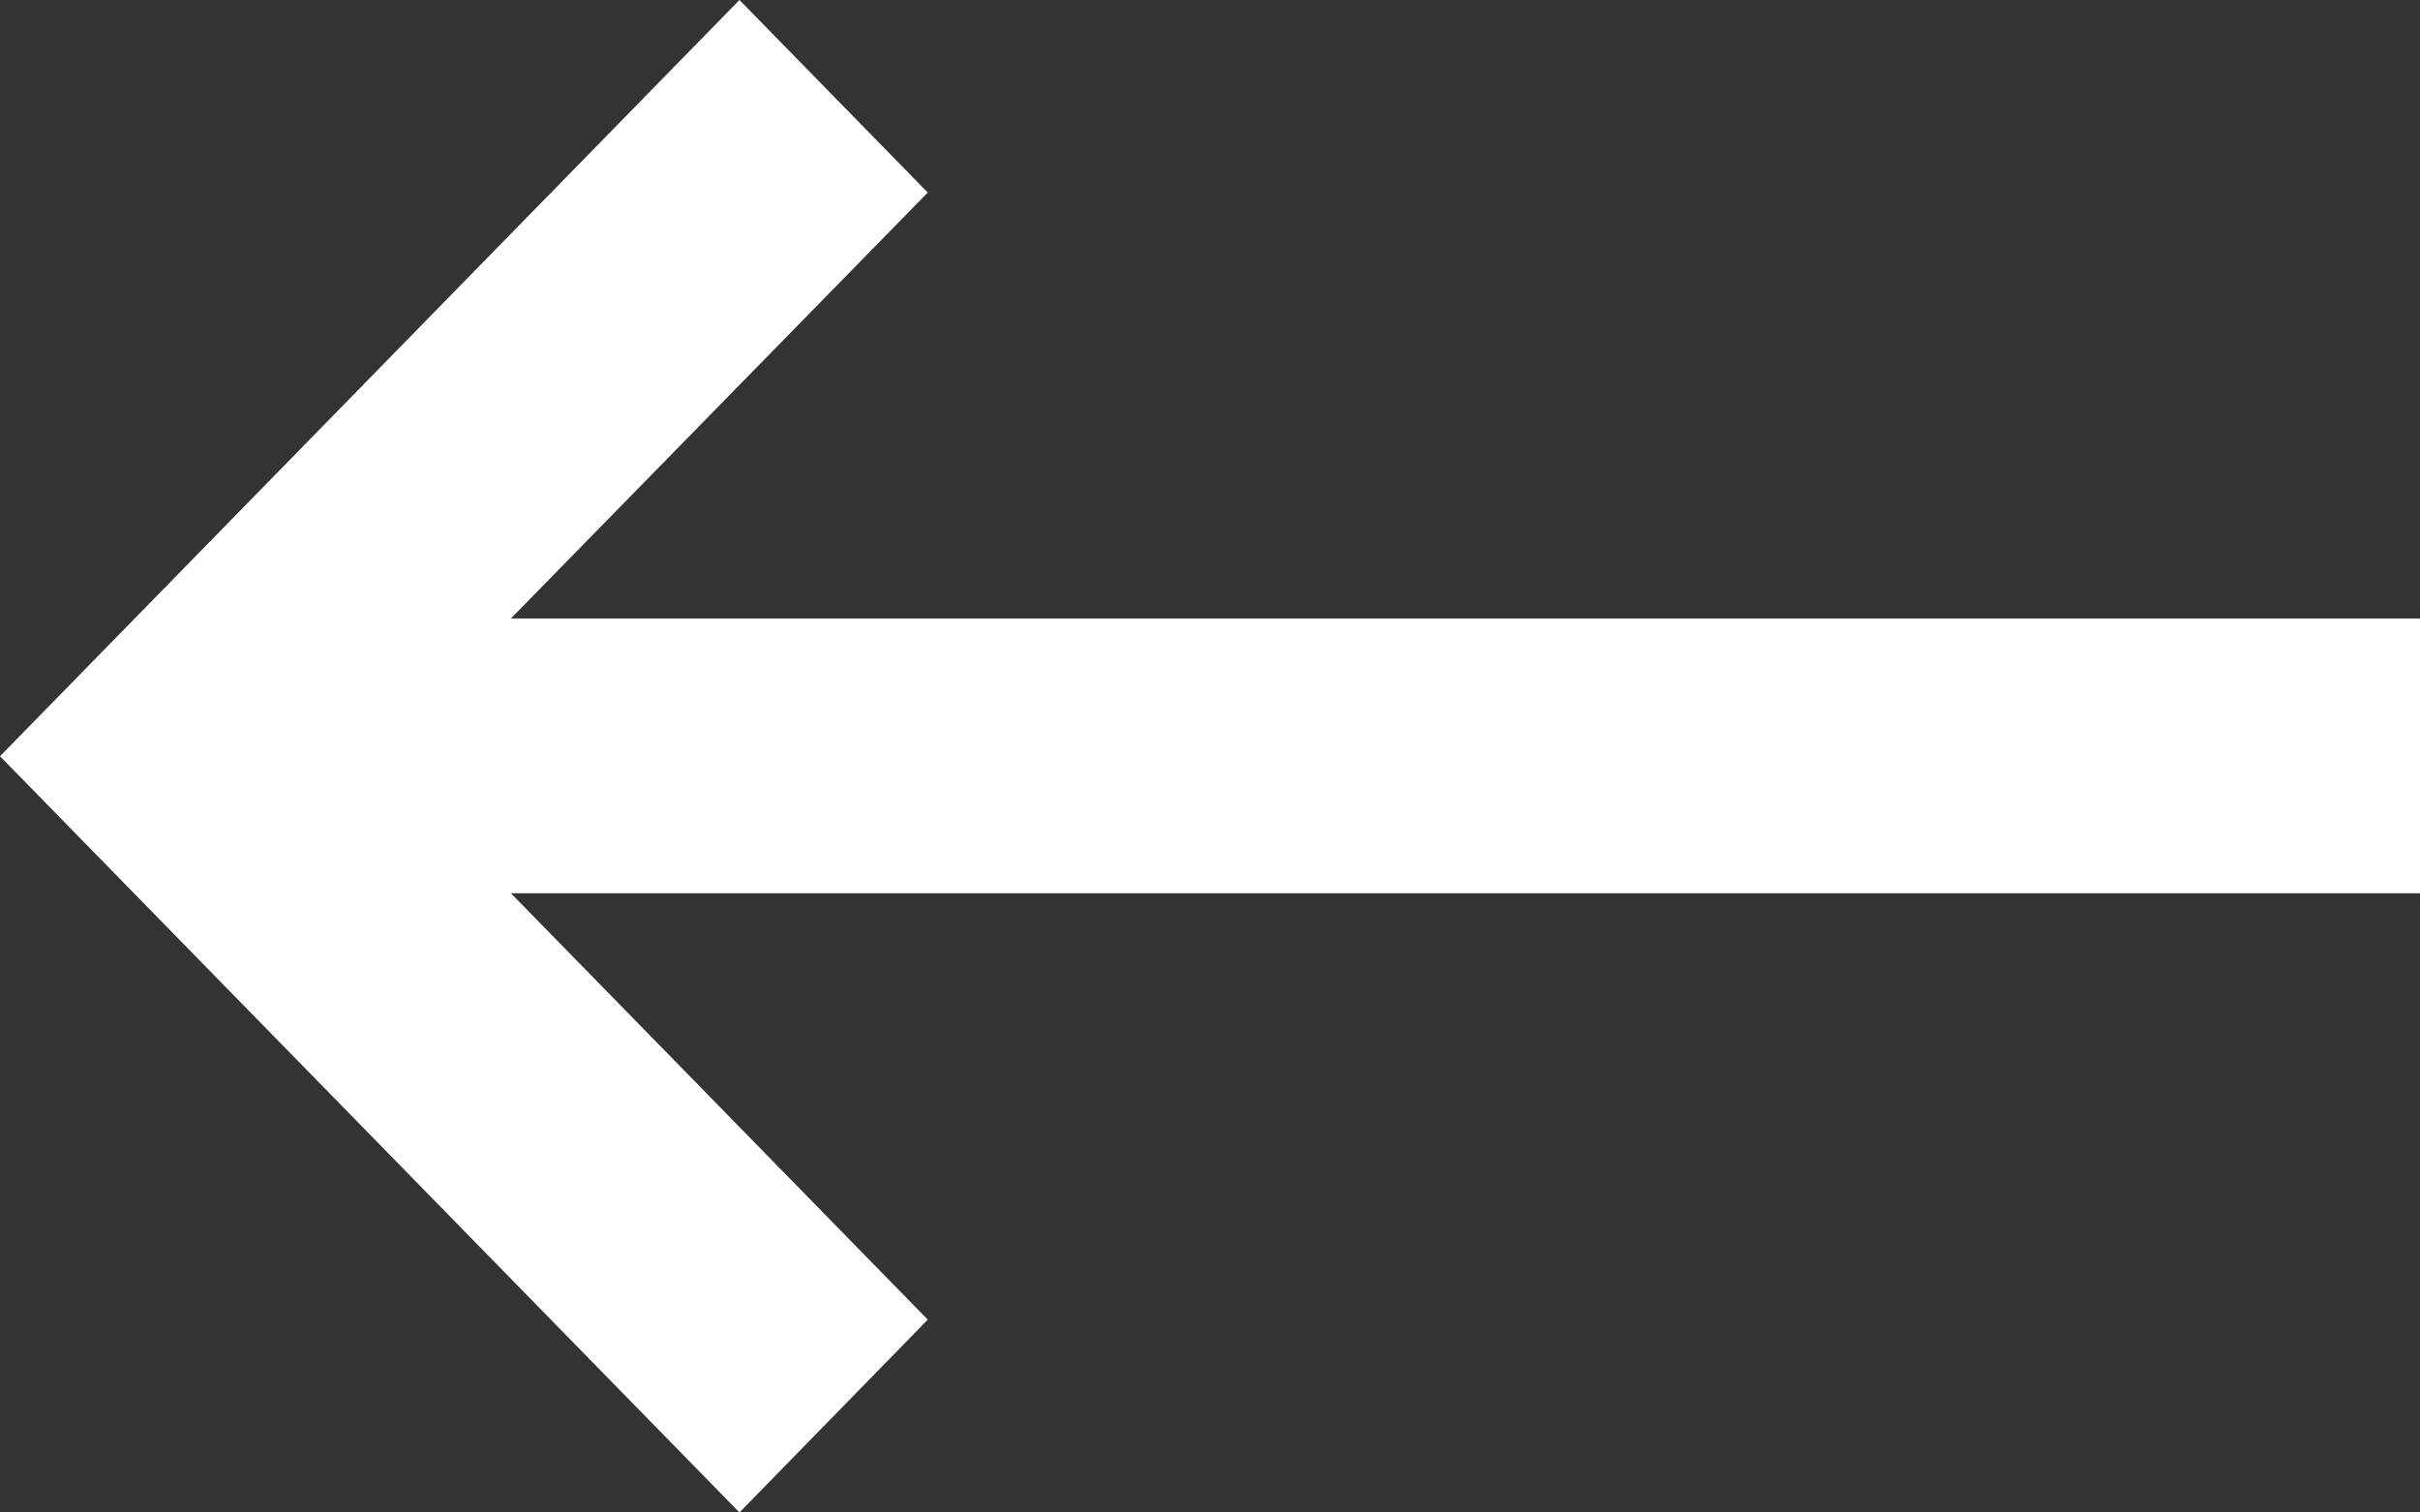 <svg xmlns="http://www.w3.org/2000/svg" width="16" height="10" viewBox="0 0 16 10">
  <rect x="0" y="0" width="16" height="10" fill="#333333" stroke="none"/>
  <defs>
    <style>
      .cls-1 {
        fill: #fff;
        fill-rule: evenodd;
      }
    </style>
  </defs>
  <path id="jiantouimgfz1" class="cls-1" d="M278.378,342.089H291v1.817H278.378l2.756,2.819L279.889,348,275,343l4.889-5,1.245,1.273Zm0,0" transform="translate(-275 -338)"/>
</svg>

